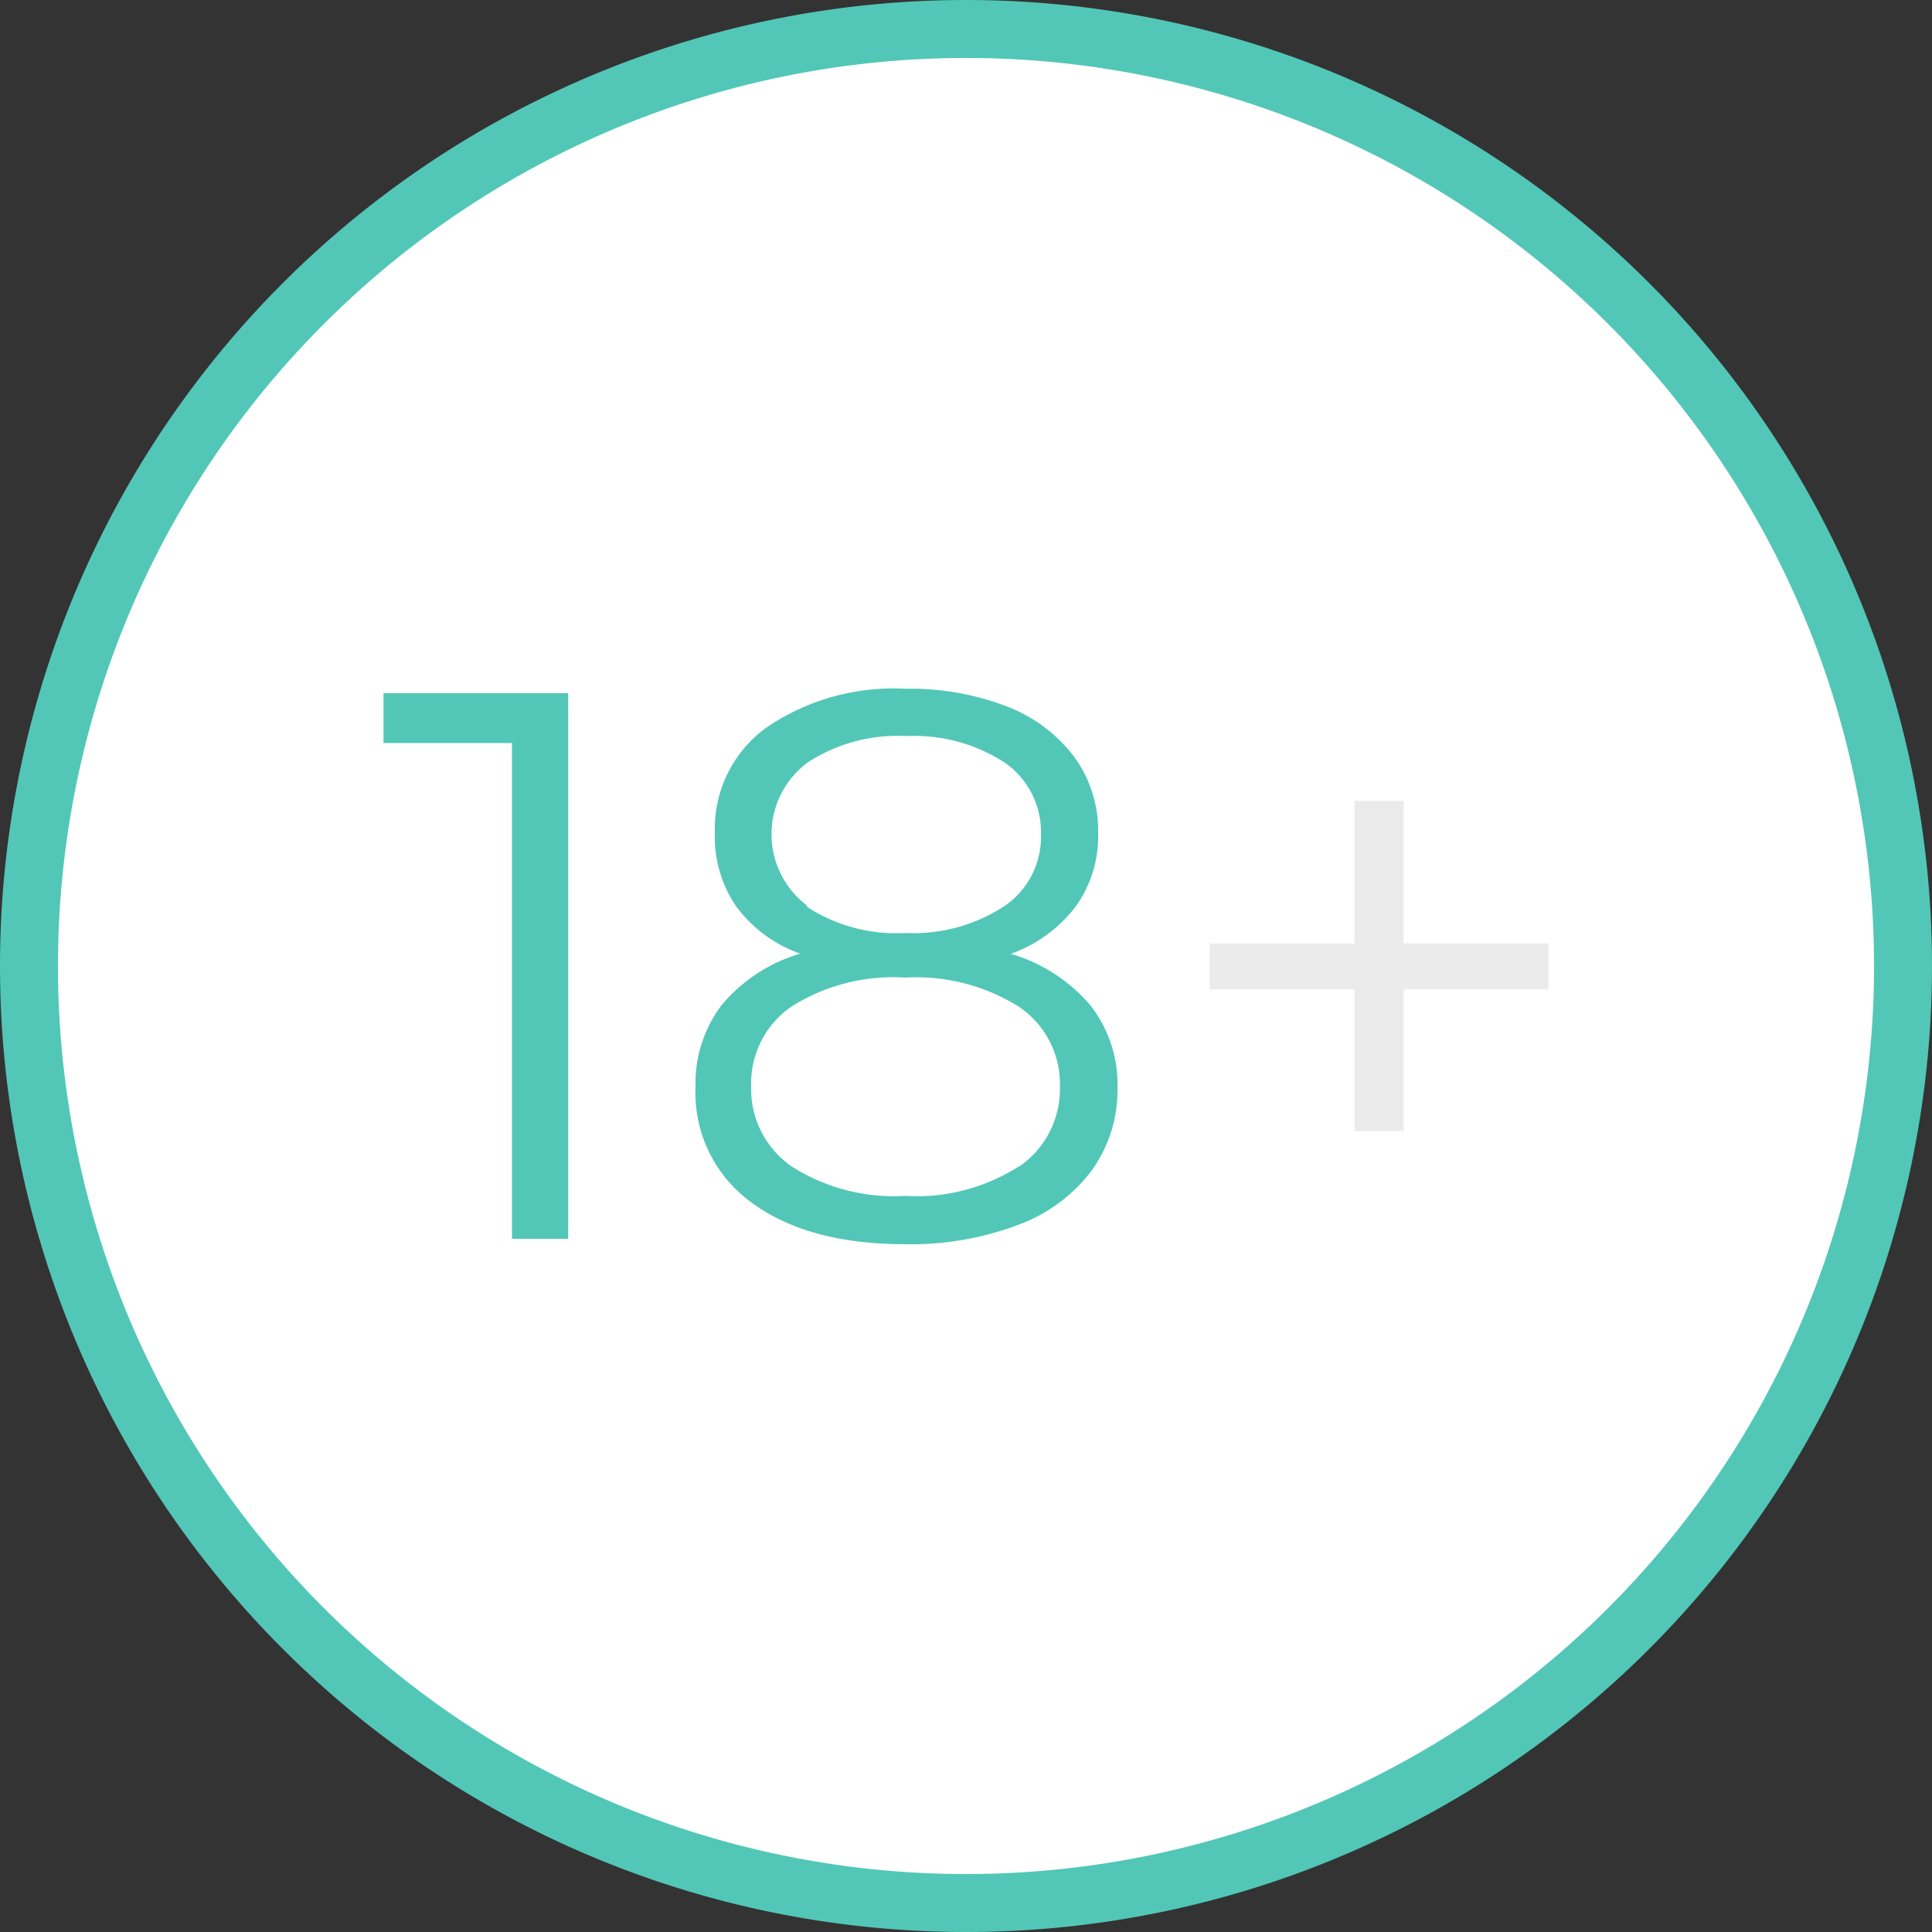 <svg xmlns="http://www.w3.org/2000/svg" viewBox="0 0 100 100"><rect x="0" y="0" width="100" height="100" fill="#333333" stroke="none"/><defs><style>.cls-1,.cls-3{fill:#52c7b7}.cls-1,.cls-2{fill-rule:evenodd}.cls-2{fill:#fff}.cls-4{fill:#ebebeb}</style></defs><title>how it work #1</title><g id="Слой_2" data-name="Слой 2"><g id="Слой_1-2" data-name="Слой 1"><path class="cls-1" d="M50 0A50 50 0 1 1 0 50 50 50 0 0 1 50 0z"/><path class="cls-2" d="M50 3A47 47 0 1 1 3 50 47 47 0 0 1 50 3z"/><path class="cls-3" d="M29.41 35.88v28.24H26.5V38.46h-6.65v-2.58zm27 16.12a6.61 6.61 0 0 1 1.43 4.28 7.11 7.11 0 0 1-1.33 4.3 8.39 8.39 0 0 1-3.81 2.82 15.7 15.7 0 0 1-5.83 1q-5.08 0-8-2.18A7 7 0 0 1 36 56.25 6.7 6.7 0 0 1 37.37 52a8.39 8.39 0 0 1 4.05-2.64 7 7 0 0 1-3.31-2.44A6.36 6.36 0 0 1 37 43.1a6.46 6.46 0 0 1 2.68-5.45 11.7 11.7 0 0 1 7.2-2 13.85 13.85 0 0 1 5.22.91 7.9 7.9 0 0 1 3.49 2.6 6.48 6.48 0 0 1 1.25 4 6.2 6.2 0 0 1-1.17 3.77 7.31 7.31 0 0 1-3.35 2.44A8.59 8.59 0 0 1 56.41 52zm-3.67 8.39a4.86 4.86 0 0 0 2.12-4.15 4.81 4.81 0 0 0-2.12-4.13 10 10 0 0 0-5.87-1.51A9.86 9.86 0 0 0 41 52.08a4.81 4.81 0 0 0-2.12 4.13A4.87 4.87 0 0 0 41 60.39a9.85 9.85 0 0 0 5.85 1.51 9.85 9.85 0 0 0 5.89-1.53zm-11-13.47a8.46 8.46 0 0 0 5.12 1.37 8.56 8.56 0 0 0 5.14-1.4 4.32 4.32 0 0 0 1.88-3.67A4.37 4.37 0 0 0 52 39.47a8.6 8.6 0 0 0-5.1-1.37 8.48 8.48 0 0 0-5.1 1.37 4.62 4.62 0 0 0 0 7.42z"/><path class="cls-4" d="M80.15 51.21h-7.5v7.34h-2.54v-7.34h-7.5v-2.38h7.5v-7.38h2.54v7.38h7.5z"/></g></g></svg>